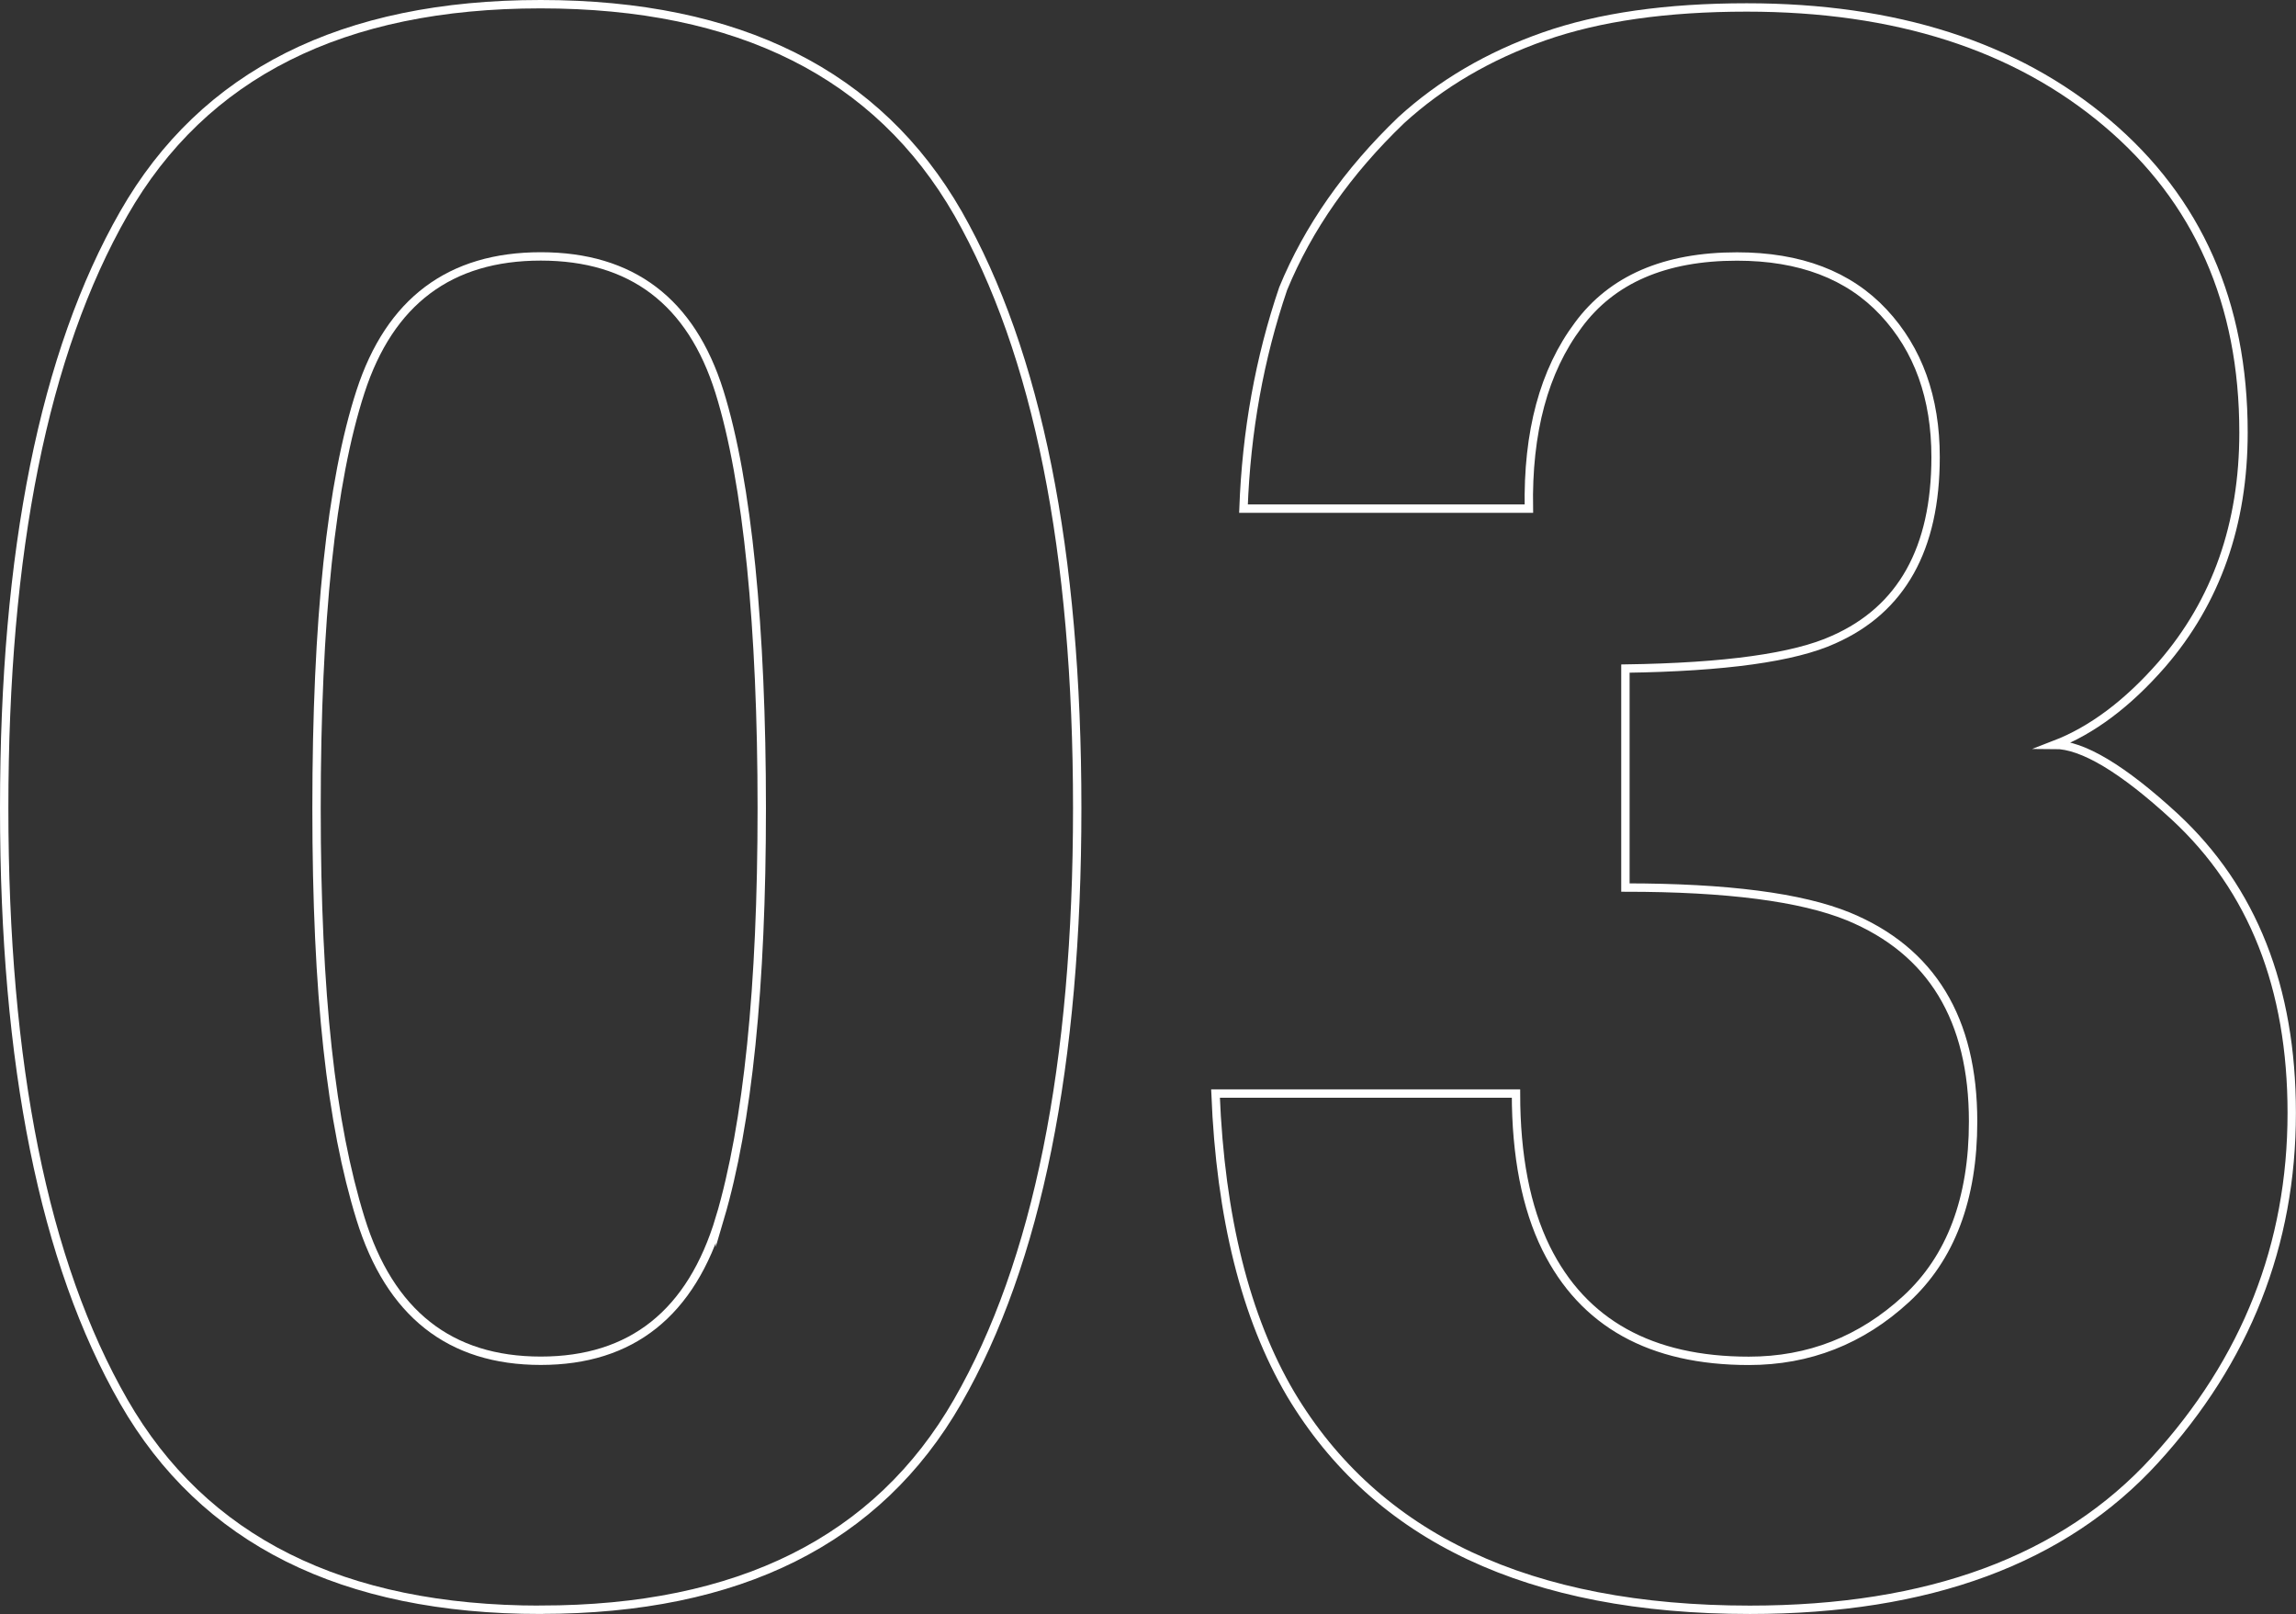 <?xml version="1.0" encoding="UTF-8"?>
<svg id="_レイヤー_2" data-name="レイヤー 2" xmlns="http://www.w3.org/2000/svg" viewBox="0 0 274.25 192.74">
  <rect x="0" y="0" width="274.25" height="192.74" fill="#333333" stroke="none"/>
  <defs>
    <style>
      .cls-1 {
        fill: none;
        stroke: #fff;
        stroke-miterlimit: 10;
      }
    </style>
  </defs>
  <g id="_ガイド" data-name="ガイド">
    <g>
      <path class="cls-1" d="M64.58,192.24c-23.67,0-40.27-8.29-49.79-24.86C5.26,150.8.5,127.17.5,96.5S5.26,42.15,14.79,25.49C24.32,8.83,40.92.5,64.58.5s40.29,8.33,49.86,24.99c9.48,16.66,14.23,40.33,14.23,71s-4.76,54.3-14.29,70.88c-9.53,16.58-26.13,24.86-49.79,24.86ZM85.99,145.46c3.33-11.28,5-27.6,5-48.96s-1.69-38.96-5.06-49.73c-3.38-10.77-10.49-16.15-21.34-16.15s-18.03,5.38-21.53,16.15c-3.5,10.77-5.25,27.34-5.25,49.73s1.75,37.7,5.25,49.02c3.5,11.32,10.68,16.98,21.53,16.98s17.99-5.68,21.4-17.05Z"/>
      <path class="cls-1" d="M188.52,38.82c-4.1,5.47-6.07,12.77-5.9,21.92h-34.09c.34-9.23,1.92-17.99,4.74-26.27,2.99-7.26,7.69-13.97,14.1-20.12,4.78-4.36,10.47-7.69,17.05-10,6.58-2.31,14.65-3.46,24.22-3.46,17.77,0,32.11,4.59,43,13.78,10.89,9.19,16.34,21.51,16.34,36.98,0,10.94-3.25,20.17-9.74,27.68-4.1,4.7-8.38,7.9-12.82,9.61,3.33,0,8.12,2.86,14.35,8.59,9.31,8.63,13.97,20.42,13.97,35.37,0,15.72-5.45,29.54-16.34,41.46-10.89,11.92-27.02,17.88-48.38,17.88-26.32,0-44.6-8.59-54.86-25.76-5.38-9.14-8.38-21.1-8.97-35.89h35.89c0,7.43,1.2,13.59,3.59,18.46,4.44,8.97,12.52,13.46,24.22,13.46,7.18,0,13.44-2.46,18.78-7.37,5.34-4.91,8.01-11.98,8.01-21.21,0-12.22-4.96-20.38-14.87-24.48-5.64-2.31-14.53-3.46-26.66-3.46v-26.15c11.88-.17,20.17-1.32,24.87-3.46,8.12-3.59,12.18-10.85,12.18-21.79,0-7.09-2.07-12.86-6.22-17.3-4.15-4.44-9.98-6.66-17.5-6.66-8.63,0-14.95,2.74-18.97,8.2Z"/>
    </g>
  </g>
</svg>